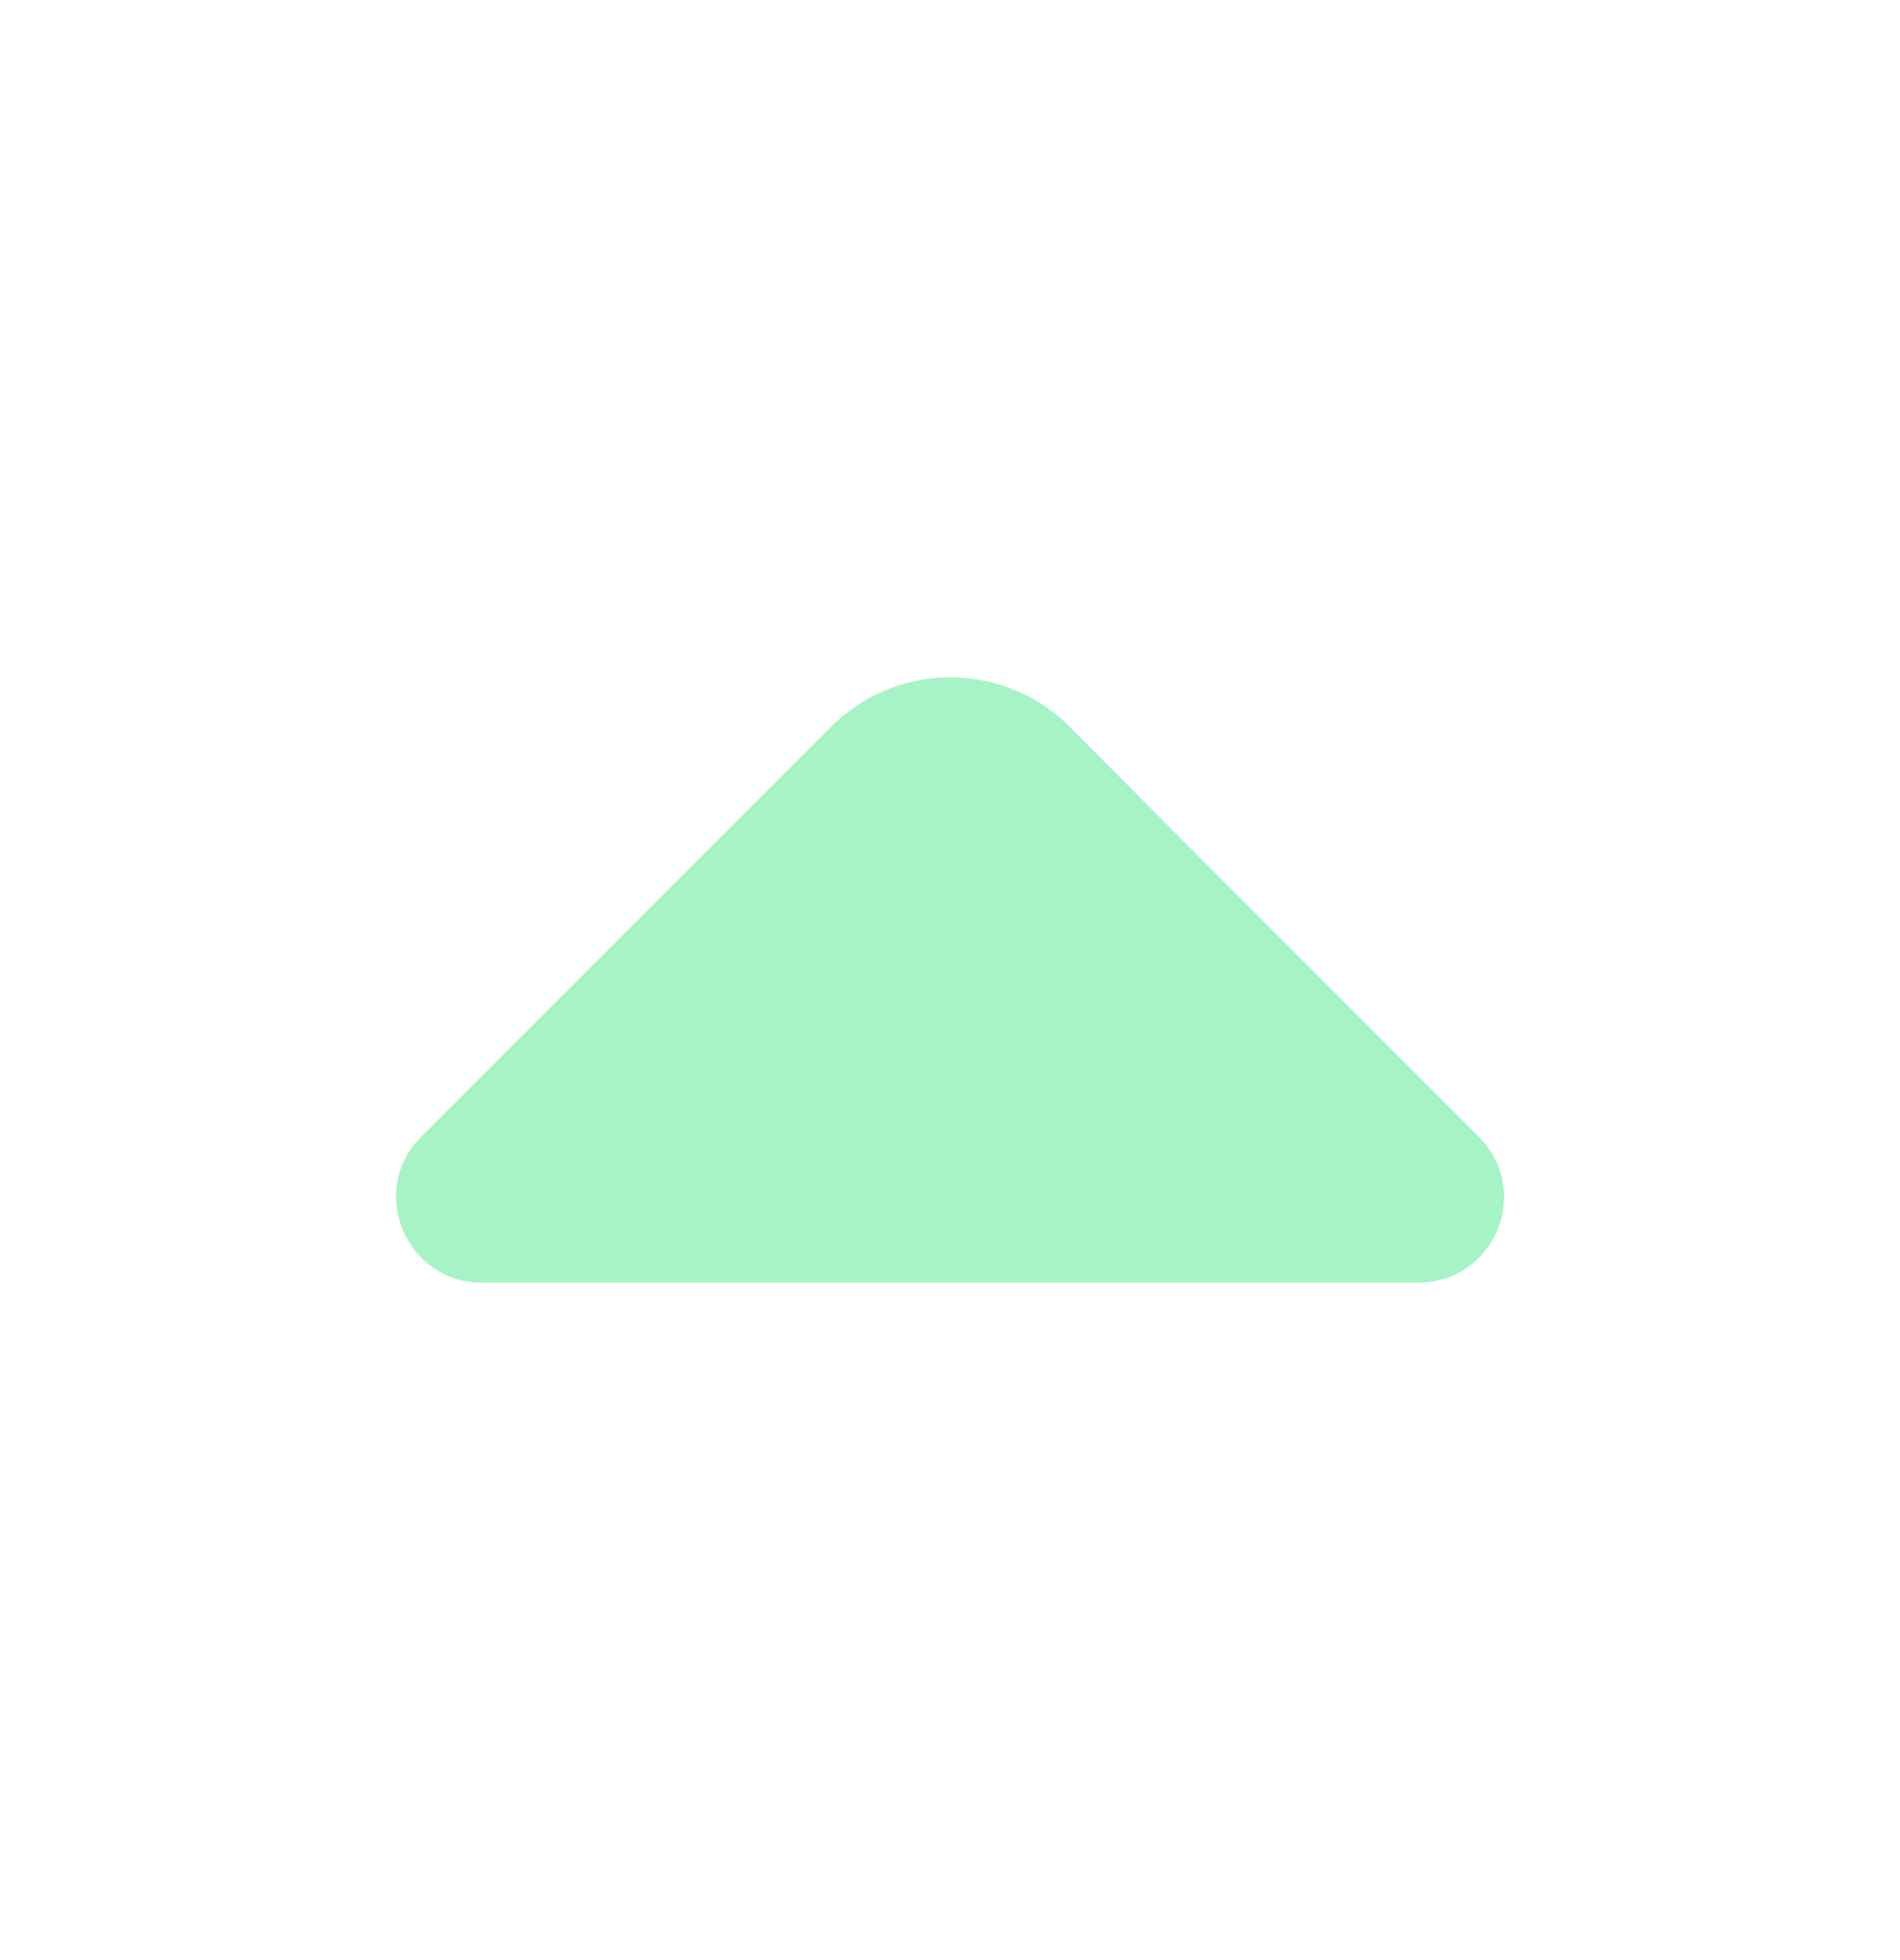 <svg xmlns="http://www.w3.org/2000/svg" width="32" height="33" viewBox="0 0 32 33" fill="none"><path d="M24.906 19.14L20.626 14.86L18.013 12.233C16.906 11.127 15.106 11.127 14 12.233L7.093 19.14C6.186 20.047 6.84 21.593 8.106 21.593H15.586H23.893C25.173 21.593 25.813 20.047 24.906 19.14Z" fill="#A6F4C5"/></svg>